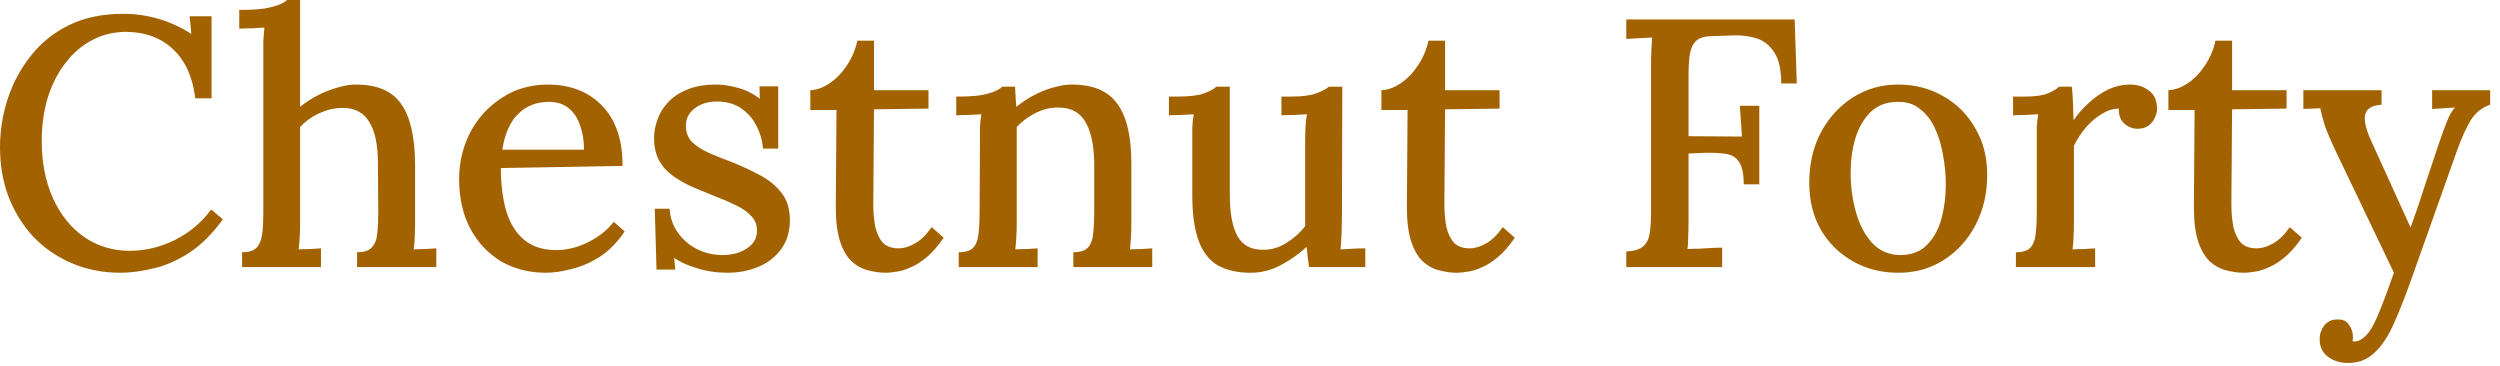 <svg width="212" height="31" viewBox="0 0 212 31" fill="none" xmlns="http://www.w3.org/2000/svg">
<path d="M16.56 8.34C16.34 6.54 15.72 5.16 14.7 4.2C13.68 3.22 12.35 2.72 10.71 2.7C9.67 2.7 8.71 2.93 7.83 3.39C6.95 3.85 6.19 4.5 5.55 5.34C4.91 6.16 4.41 7.14 4.05 8.28C3.71 9.4 3.54 10.63 3.54 11.97C3.54 13.79 3.86 15.41 4.5 16.83C5.14 18.23 6.02 19.32 7.14 20.1C8.28 20.88 9.57 21.27 11.01 21.27C12.29 21.27 13.55 20.97 14.79 20.37C16.05 19.75 17.09 18.88 17.91 17.76L18.9 18.6C18 19.84 17.04 20.79 16.02 21.45C15 22.11 13.98 22.55 12.96 22.77C11.96 23.01 11.05 23.13 10.23 23.13C8.73 23.13 7.35 22.86 6.09 22.32C4.83 21.78 3.74 21.03 2.82 20.07C1.92 19.09 1.22 17.96 0.72 16.68C0.24 15.38 -9.67085e-06 13.98 -9.67085e-06 12.48C-9.67085e-06 11.08 0.22 9.71 0.66 8.37C1.1 7.03 1.75 5.82 2.61 4.74C3.47 3.64 4.55 2.77 5.85 2.13C7.17 1.49 8.7 1.17 10.44 1.17C11.46 1.17 12.45 1.31 13.41 1.59C14.39 1.87 15.33 2.3 16.23 2.88L16.08 1.38H17.94V8.34H16.56ZM30.279 21.39C30.879 21.39 31.299 21.25 31.539 20.97C31.799 20.69 31.949 20.3 31.989 19.8C32.049 19.3 32.079 18.72 32.079 18.06L32.049 13.86C32.049 12.28 31.799 11.1 31.299 10.32C30.819 9.52 30.039 9.13 28.959 9.15C28.299 9.17 27.649 9.33 27.009 9.63C26.389 9.93 25.869 10.31 25.449 10.77V18.93C25.449 19.29 25.439 19.66 25.419 20.04C25.399 20.4 25.369 20.77 25.329 21.15C25.649 21.13 25.969 21.12 26.289 21.12C26.629 21.1 26.939 21.08 27.219 21.06V22.65H20.529V21.39C21.129 21.39 21.549 21.25 21.789 20.97C22.029 20.69 22.179 20.3 22.239 19.8C22.299 19.3 22.329 18.72 22.329 18.06V4.5C22.329 4.16 22.329 3.82 22.329 3.48C22.349 3.12 22.379 2.74 22.419 2.34C22.079 2.36 21.719 2.38 21.339 2.4C20.959 2.4 20.609 2.41 20.289 2.43V0.84C21.189 0.84 21.909 0.8 22.449 0.72C22.989 0.62 23.399 0.51 23.679 0.39C23.979 0.27 24.199 0.14 24.339 -7.7486e-06H25.449V9.06C25.889 8.7 26.379 8.38 26.919 8.1C27.459 7.82 28.009 7.6 28.569 7.44C29.149 7.26 29.689 7.17 30.189 7.17C31.969 7.17 33.239 7.71 33.999 8.79C34.779 9.87 35.179 11.56 35.199 13.86V18.93C35.199 19.29 35.189 19.66 35.169 20.04C35.169 20.4 35.139 20.77 35.079 21.15C35.399 21.13 35.729 21.12 36.069 21.12C36.409 21.1 36.719 21.08 36.999 21.06V22.65H30.279V21.39ZM46.283 23.13C44.883 23.13 43.623 22.81 42.503 22.17C41.403 21.51 40.533 20.59 39.893 19.41C39.253 18.21 38.933 16.8 38.933 15.18C38.933 13.78 39.243 12.47 39.863 11.25C40.503 10.03 41.393 9.05 42.533 8.31C43.673 7.55 44.993 7.17 46.493 7.17C47.333 7.17 48.123 7.3 48.863 7.56C49.623 7.82 50.293 8.23 50.873 8.79C51.473 9.33 51.943 10.04 52.283 10.92C52.623 11.78 52.793 12.83 52.793 14.07L42.473 14.25C42.473 15.61 42.623 16.82 42.923 17.88C43.243 18.94 43.753 19.76 44.453 20.34C45.153 20.92 46.063 21.21 47.183 21.21C47.723 21.21 48.293 21.12 48.893 20.94C49.513 20.74 50.093 20.46 50.633 20.1C51.193 19.74 51.663 19.31 52.043 18.81L52.973 19.62C52.373 20.52 51.683 21.23 50.903 21.75C50.123 22.25 49.323 22.6 48.503 22.8C47.703 23.02 46.963 23.13 46.283 23.13ZM42.593 12.69H49.523C49.523 11.93 49.413 11.25 49.193 10.65C48.993 10.03 48.673 9.54 48.233 9.18C47.793 8.82 47.233 8.64 46.553 8.64C45.493 8.64 44.623 8.98 43.943 9.66C43.263 10.32 42.813 11.33 42.593 12.69ZM61.703 23.13C60.763 23.13 59.893 23 59.093 22.74C58.293 22.5 57.653 22.21 57.173 21.87L57.263 22.86H55.673L55.523 17.7H56.783C56.823 18.44 57.053 19.11 57.473 19.71C57.893 20.31 58.433 20.78 59.093 21.12C59.773 21.46 60.503 21.63 61.283 21.63C61.743 21.63 62.193 21.56 62.633 21.42C63.073 21.26 63.443 21.03 63.743 20.73C64.043 20.41 64.193 20.02 64.193 19.56C64.193 19.06 64.033 18.65 63.713 18.33C63.413 17.99 62.993 17.69 62.453 17.43C61.933 17.17 61.333 16.91 60.653 16.65C60.053 16.41 59.443 16.16 58.823 15.9C58.223 15.64 57.663 15.33 57.143 14.97C56.623 14.61 56.213 14.17 55.913 13.65C55.613 13.11 55.463 12.45 55.463 11.67C55.463 11.21 55.553 10.72 55.733 10.2C55.913 9.66 56.203 9.17 56.603 8.73C57.003 8.27 57.543 7.9 58.223 7.62C58.903 7.32 59.743 7.17 60.743 7.17C61.283 7.17 61.883 7.26 62.543 7.44C63.223 7.62 63.853 7.93 64.433 8.37L64.403 7.32H65.993V12.6H64.703C64.643 11.9 64.453 11.25 64.133 10.65C63.833 10.05 63.403 9.56 62.843 9.18C62.283 8.8 61.603 8.61 60.803 8.61C60.023 8.61 59.383 8.81 58.883 9.21C58.403 9.59 58.163 10.07 58.163 10.65C58.163 11.23 58.343 11.7 58.703 12.06C59.083 12.42 59.573 12.73 60.173 12.99C60.773 13.25 61.423 13.51 62.123 13.77C62.963 14.11 63.753 14.48 64.493 14.88C65.233 15.28 65.833 15.78 66.293 16.38C66.753 16.98 66.983 17.74 66.983 18.66C66.983 19.66 66.723 20.5 66.203 21.18C65.703 21.84 65.053 22.33 64.253 22.65C63.453 22.97 62.603 23.13 61.703 23.13ZM75.135 23.13C74.635 23.13 74.125 23.06 73.605 22.92C73.105 22.8 72.645 22.55 72.225 22.17C71.805 21.77 71.475 21.2 71.235 20.46C70.995 19.72 70.875 18.74 70.875 17.52L70.935 9.33H68.715V7.65C69.255 7.63 69.805 7.43 70.365 7.05C70.925 6.67 71.415 6.16 71.835 5.52C72.255 4.88 72.545 4.19 72.705 3.45H74.115V7.65H78.735V9.21L74.115 9.27L74.055 17.28C74.055 18.04 74.115 18.71 74.235 19.29C74.375 19.85 74.595 20.29 74.895 20.61C75.215 20.91 75.645 21.06 76.185 21.06C76.645 21.06 77.115 20.92 77.595 20.64C78.095 20.36 78.565 19.9 79.005 19.26L80.025 20.16C79.545 20.86 79.065 21.41 78.585 21.81C78.105 22.21 77.645 22.5 77.205 22.68C76.765 22.88 76.365 23 76.005 23.04C75.645 23.1 75.355 23.13 75.135 23.13ZM81.299 22.65V21.39C81.9 21.39 82.32 21.25 82.559 20.97C82.799 20.69 82.939 20.3 82.98 19.8C83.04 19.3 83.07 18.72 83.07 18.06L83.1 11.82C83.1 11.5 83.1 11.16 83.1 10.8C83.12 10.42 83.159 10.05 83.219 9.69C82.859 9.71 82.49 9.73 82.109 9.75C81.749 9.75 81.409 9.76 81.09 9.78V8.19C81.99 8.19 82.689 8.15 83.189 8.07C83.71 7.97 84.1 7.86 84.359 7.74C84.639 7.62 84.85 7.49 84.99 7.35H86.07C86.09 7.53 86.1 7.7 86.1 7.86C86.12 8.02 86.129 8.19 86.129 8.37C86.15 8.55 86.169 8.78 86.189 9.06C86.629 8.7 87.109 8.38 87.629 8.1C88.15 7.82 88.689 7.6 89.249 7.44C89.829 7.26 90.379 7.17 90.9 7.17C92.68 7.17 93.96 7.71 94.74 8.79C95.54 9.87 95.939 11.56 95.939 13.86V18.93C95.939 19.29 95.93 19.66 95.909 20.04C95.889 20.4 95.859 20.77 95.82 21.15C96.139 21.13 96.46 21.12 96.779 21.12C97.12 21.1 97.43 21.08 97.71 21.06V22.65H91.019V21.39C91.62 21.39 92.04 21.25 92.279 20.97C92.519 20.69 92.659 20.3 92.7 19.8C92.76 19.3 92.79 18.72 92.79 18.06V13.86C92.769 12.28 92.51 11.09 92.01 10.29C91.529 9.49 90.749 9.1 89.669 9.12C89.029 9.12 88.4 9.28 87.779 9.6C87.159 9.92 86.639 10.31 86.219 10.77C86.219 10.97 86.219 11.19 86.219 11.43C86.219 11.65 86.219 11.88 86.219 12.12V18.93C86.219 19.29 86.21 19.66 86.189 20.04C86.169 20.4 86.139 20.77 86.1 21.15C86.419 21.13 86.74 21.12 87.059 21.12C87.4 21.1 87.71 21.08 87.99 21.06V22.65H81.299ZM106.057 23.13C104.937 23.13 104.007 22.92 103.267 22.5C102.547 22.08 102.007 21.39 101.647 20.43C101.287 19.45 101.107 18.16 101.107 16.56V11.85C101.107 11.51 101.107 11.16 101.107 10.8C101.127 10.42 101.167 10.05 101.227 9.69C100.887 9.71 100.527 9.73 100.147 9.75C99.767 9.75 99.427 9.76 99.127 9.78V8.19H99.847C100.847 8.19 101.597 8.1 102.097 7.92C102.597 7.74 102.947 7.55 103.147 7.35H104.287V16.5C104.287 18.08 104.507 19.26 104.947 20.04C105.387 20.82 106.127 21.2 107.167 21.18C107.847 21.18 108.497 20.98 109.117 20.58C109.757 20.18 110.277 19.71 110.677 19.17V12.06C110.677 11.62 110.687 11.21 110.707 10.83C110.727 10.43 110.767 10.05 110.827 9.69C110.467 9.71 110.097 9.73 109.717 9.75C109.337 9.75 108.987 9.76 108.667 9.78V8.19H109.537C110.417 8.19 111.107 8.1 111.607 7.92C112.107 7.74 112.467 7.55 112.687 7.35H113.827L113.797 18.39C113.797 18.71 113.787 19.15 113.767 19.71C113.747 20.25 113.717 20.73 113.677 21.15C114.017 21.13 114.367 21.11 114.727 21.09C115.107 21.07 115.457 21.06 115.777 21.06V22.65H111.007C110.967 22.33 110.927 22.03 110.887 21.75C110.867 21.47 110.837 21.2 110.797 20.94C110.177 21.52 109.457 22.03 108.637 22.47C107.817 22.91 106.957 23.13 106.057 23.13ZM123.563 23.13C123.063 23.13 122.553 23.06 122.033 22.92C121.533 22.8 121.073 22.55 120.653 22.17C120.233 21.77 119.903 21.2 119.663 20.46C119.423 19.72 119.303 18.74 119.303 17.52L119.363 9.33H117.143V7.65C117.683 7.63 118.233 7.43 118.793 7.05C119.353 6.67 119.843 6.16 120.263 5.52C120.683 4.88 120.973 4.19 121.133 3.45H122.543V7.65H127.163V9.21L122.543 9.27L122.483 17.28C122.483 18.04 122.543 18.71 122.663 19.29C122.803 19.85 123.023 20.29 123.323 20.61C123.643 20.91 124.073 21.06 124.613 21.06C125.073 21.06 125.543 20.92 126.023 20.64C126.523 20.36 126.993 19.9 127.433 19.26L128.453 20.16C127.973 20.86 127.493 21.41 127.013 21.81C126.533 22.21 126.073 22.5 125.633 22.68C125.193 22.88 124.793 23 124.433 23.04C124.073 23.1 123.783 23.13 123.563 23.13ZM137.908 22.65V21.33C138.568 21.29 139.038 21.15 139.318 20.91C139.618 20.67 139.808 20.31 139.888 19.83C139.968 19.35 140.008 18.74 140.008 18V5.52C140.008 5.08 140.018 4.66 140.038 4.26C140.058 3.84 140.078 3.48 140.098 3.18C139.758 3.2 139.388 3.22 138.988 3.24C138.588 3.26 138.228 3.28 137.908 3.3V1.65H152.188L152.368 7.08H151.048C151.048 5.94 150.858 5.07 150.478 4.47C150.098 3.87 149.608 3.47 149.008 3.27C148.408 3.07 147.758 2.98 147.058 3L145.258 3.06C144.618 3.06 144.148 3.19 143.848 3.45C143.568 3.71 143.388 4.08 143.308 4.56C143.228 5.04 143.188 5.65 143.188 6.39V11.55L147.718 11.58L147.538 8.97H149.188V15.63H147.868C147.868 14.75 147.738 14.12 147.478 13.74C147.238 13.36 146.868 13.13 146.368 13.05C145.868 12.97 145.248 12.94 144.508 12.96L143.188 13.02V18.63C143.188 19.17 143.178 19.66 143.158 20.1C143.158 20.52 143.138 20.86 143.098 21.12C143.398 21.1 143.718 21.09 144.058 21.09C144.418 21.07 144.768 21.05 145.108 21.03C145.448 21.01 145.758 21 146.038 21V22.65H137.908ZM160.985 23.13C159.565 23.13 158.285 22.81 157.145 22.17C156.005 21.53 155.095 20.64 154.415 19.5C153.755 18.34 153.425 17.01 153.425 15.51C153.425 13.89 153.755 12.46 154.415 11.22C155.095 9.96 156.005 8.97 157.145 8.25C158.285 7.53 159.555 7.17 160.955 7.17C162.375 7.17 163.655 7.5 164.795 8.16C165.935 8.8 166.835 9.7 167.495 10.86C168.175 12 168.515 13.32 168.515 14.82C168.515 16.4 168.185 17.82 167.525 19.08C166.865 20.34 165.965 21.33 164.825 22.05C163.705 22.77 162.425 23.13 160.985 23.13ZM161.195 21.63C162.155 21.61 162.905 21.31 163.445 20.73C164.005 20.15 164.405 19.41 164.645 18.51C164.885 17.59 165.005 16.64 165.005 15.66C165.005 14.8 164.925 13.96 164.765 13.14C164.625 12.3 164.395 11.54 164.075 10.86C163.755 10.18 163.335 9.64 162.815 9.24C162.295 8.82 161.665 8.62 160.925 8.64C159.985 8.64 159.215 8.93 158.615 9.51C158.035 10.09 157.605 10.84 157.325 11.76C157.065 12.66 156.935 13.62 156.935 14.64C156.935 15.82 157.085 16.94 157.385 18C157.685 19.06 158.145 19.93 158.765 20.61C159.405 21.29 160.215 21.63 161.195 21.63ZM170.948 21.39C171.548 21.39 171.968 21.25 172.208 20.97C172.448 20.69 172.588 20.3 172.628 19.8C172.688 19.3 172.718 18.72 172.718 18.06V11.82C172.718 11.5 172.718 11.16 172.718 10.8C172.738 10.42 172.778 10.05 172.838 9.69C172.498 9.71 172.138 9.73 171.758 9.75C171.378 9.75 171.028 9.76 170.708 9.78V8.19H171.728C172.568 8.19 173.208 8.1 173.648 7.92C174.088 7.74 174.408 7.55 174.608 7.35H175.688C175.728 7.63 175.758 8.02 175.778 8.52C175.798 9.02 175.818 9.58 175.838 10.2C176.218 9.64 176.658 9.14 177.158 8.7C177.658 8.24 178.198 7.87 178.778 7.59C179.378 7.31 179.998 7.17 180.638 7.17C181.258 7.17 181.788 7.34 182.228 7.68C182.688 8 182.918 8.53 182.918 9.27C182.918 9.47 182.858 9.7 182.738 9.96C182.638 10.22 182.458 10.45 182.198 10.65C181.958 10.83 181.628 10.92 181.208 10.92C180.788 10.9 180.418 10.74 180.098 10.44C179.798 10.14 179.658 9.73 179.678 9.21C179.198 9.21 178.718 9.36 178.238 9.66C177.758 9.94 177.308 10.32 176.888 10.8C176.488 11.28 176.148 11.8 175.868 12.36V18.93C175.868 19.29 175.858 19.66 175.838 20.04C175.838 20.4 175.808 20.77 175.748 21.15C176.068 21.13 176.398 21.12 176.738 21.12C177.078 21.1 177.388 21.08 177.668 21.06V22.65H170.948V21.39ZM190.301 23.13C189.801 23.13 189.291 23.06 188.771 22.92C188.271 22.8 187.811 22.55 187.391 22.17C186.971 21.77 186.641 21.2 186.401 20.46C186.161 19.72 186.041 18.74 186.041 17.52L186.101 9.33H183.881V7.65C184.421 7.63 184.971 7.43 185.531 7.05C186.091 6.67 186.581 6.16 187.001 5.52C187.421 4.88 187.711 4.19 187.871 3.45H189.281V7.65H193.901V9.21L189.281 9.27L189.221 17.28C189.221 18.04 189.281 18.71 189.401 19.29C189.541 19.85 189.761 20.29 190.061 20.61C190.381 20.91 190.811 21.06 191.351 21.06C191.811 21.06 192.281 20.92 192.761 20.64C193.261 20.36 193.731 19.9 194.171 19.26L195.191 20.16C194.711 20.86 194.231 21.41 193.751 21.81C193.271 22.21 192.811 22.5 192.371 22.68C191.931 22.88 191.531 23 191.171 23.04C190.811 23.1 190.521 23.13 190.301 23.13ZM199.105 30.78C198.445 30.78 197.875 30.6 197.395 30.24C196.935 29.9 196.705 29.4 196.705 28.74C196.705 28.32 196.835 27.94 197.095 27.6C197.375 27.26 197.735 27.09 198.175 27.09C198.655 27.07 198.995 27.22 199.195 27.54C199.415 27.86 199.525 28.19 199.525 28.53C199.525 28.59 199.525 28.65 199.525 28.71C199.525 28.77 199.515 28.84 199.495 28.92C199.555 28.96 199.645 28.97 199.765 28.95C199.985 28.93 200.225 28.81 200.485 28.59C200.745 28.37 200.985 28.06 201.205 27.66C201.445 27.22 201.715 26.61 202.015 25.83C202.315 25.05 202.645 24.15 203.005 23.13L198.295 13.29C197.755 12.17 197.375 11.3 197.155 10.68C196.955 10.04 196.825 9.54 196.765 9.18L195.325 9.24V7.65H201.955V8.88H201.895C201.075 8.96 200.625 9.27 200.545 9.81C200.485 10.35 200.675 11.09 201.115 12.03L204.415 19.29C204.795 18.27 205.175 17.16 205.555 15.96C205.955 14.76 206.365 13.53 206.785 12.27C206.925 11.89 207.065 11.49 207.205 11.07C207.365 10.63 207.525 10.23 207.685 9.87C207.865 9.51 208.035 9.26 208.195 9.12L206.245 9.24V7.65H211.165V8.88C210.465 9.12 209.915 9.56 209.515 10.2C209.135 10.84 208.765 11.65 208.405 12.63L204.655 23.19C204.075 24.85 203.535 26.24 203.035 27.36C202.535 28.5 201.975 29.35 201.355 29.91C200.755 30.49 200.005 30.78 199.105 30.78Z" fill="#A36200"/>
</svg>
